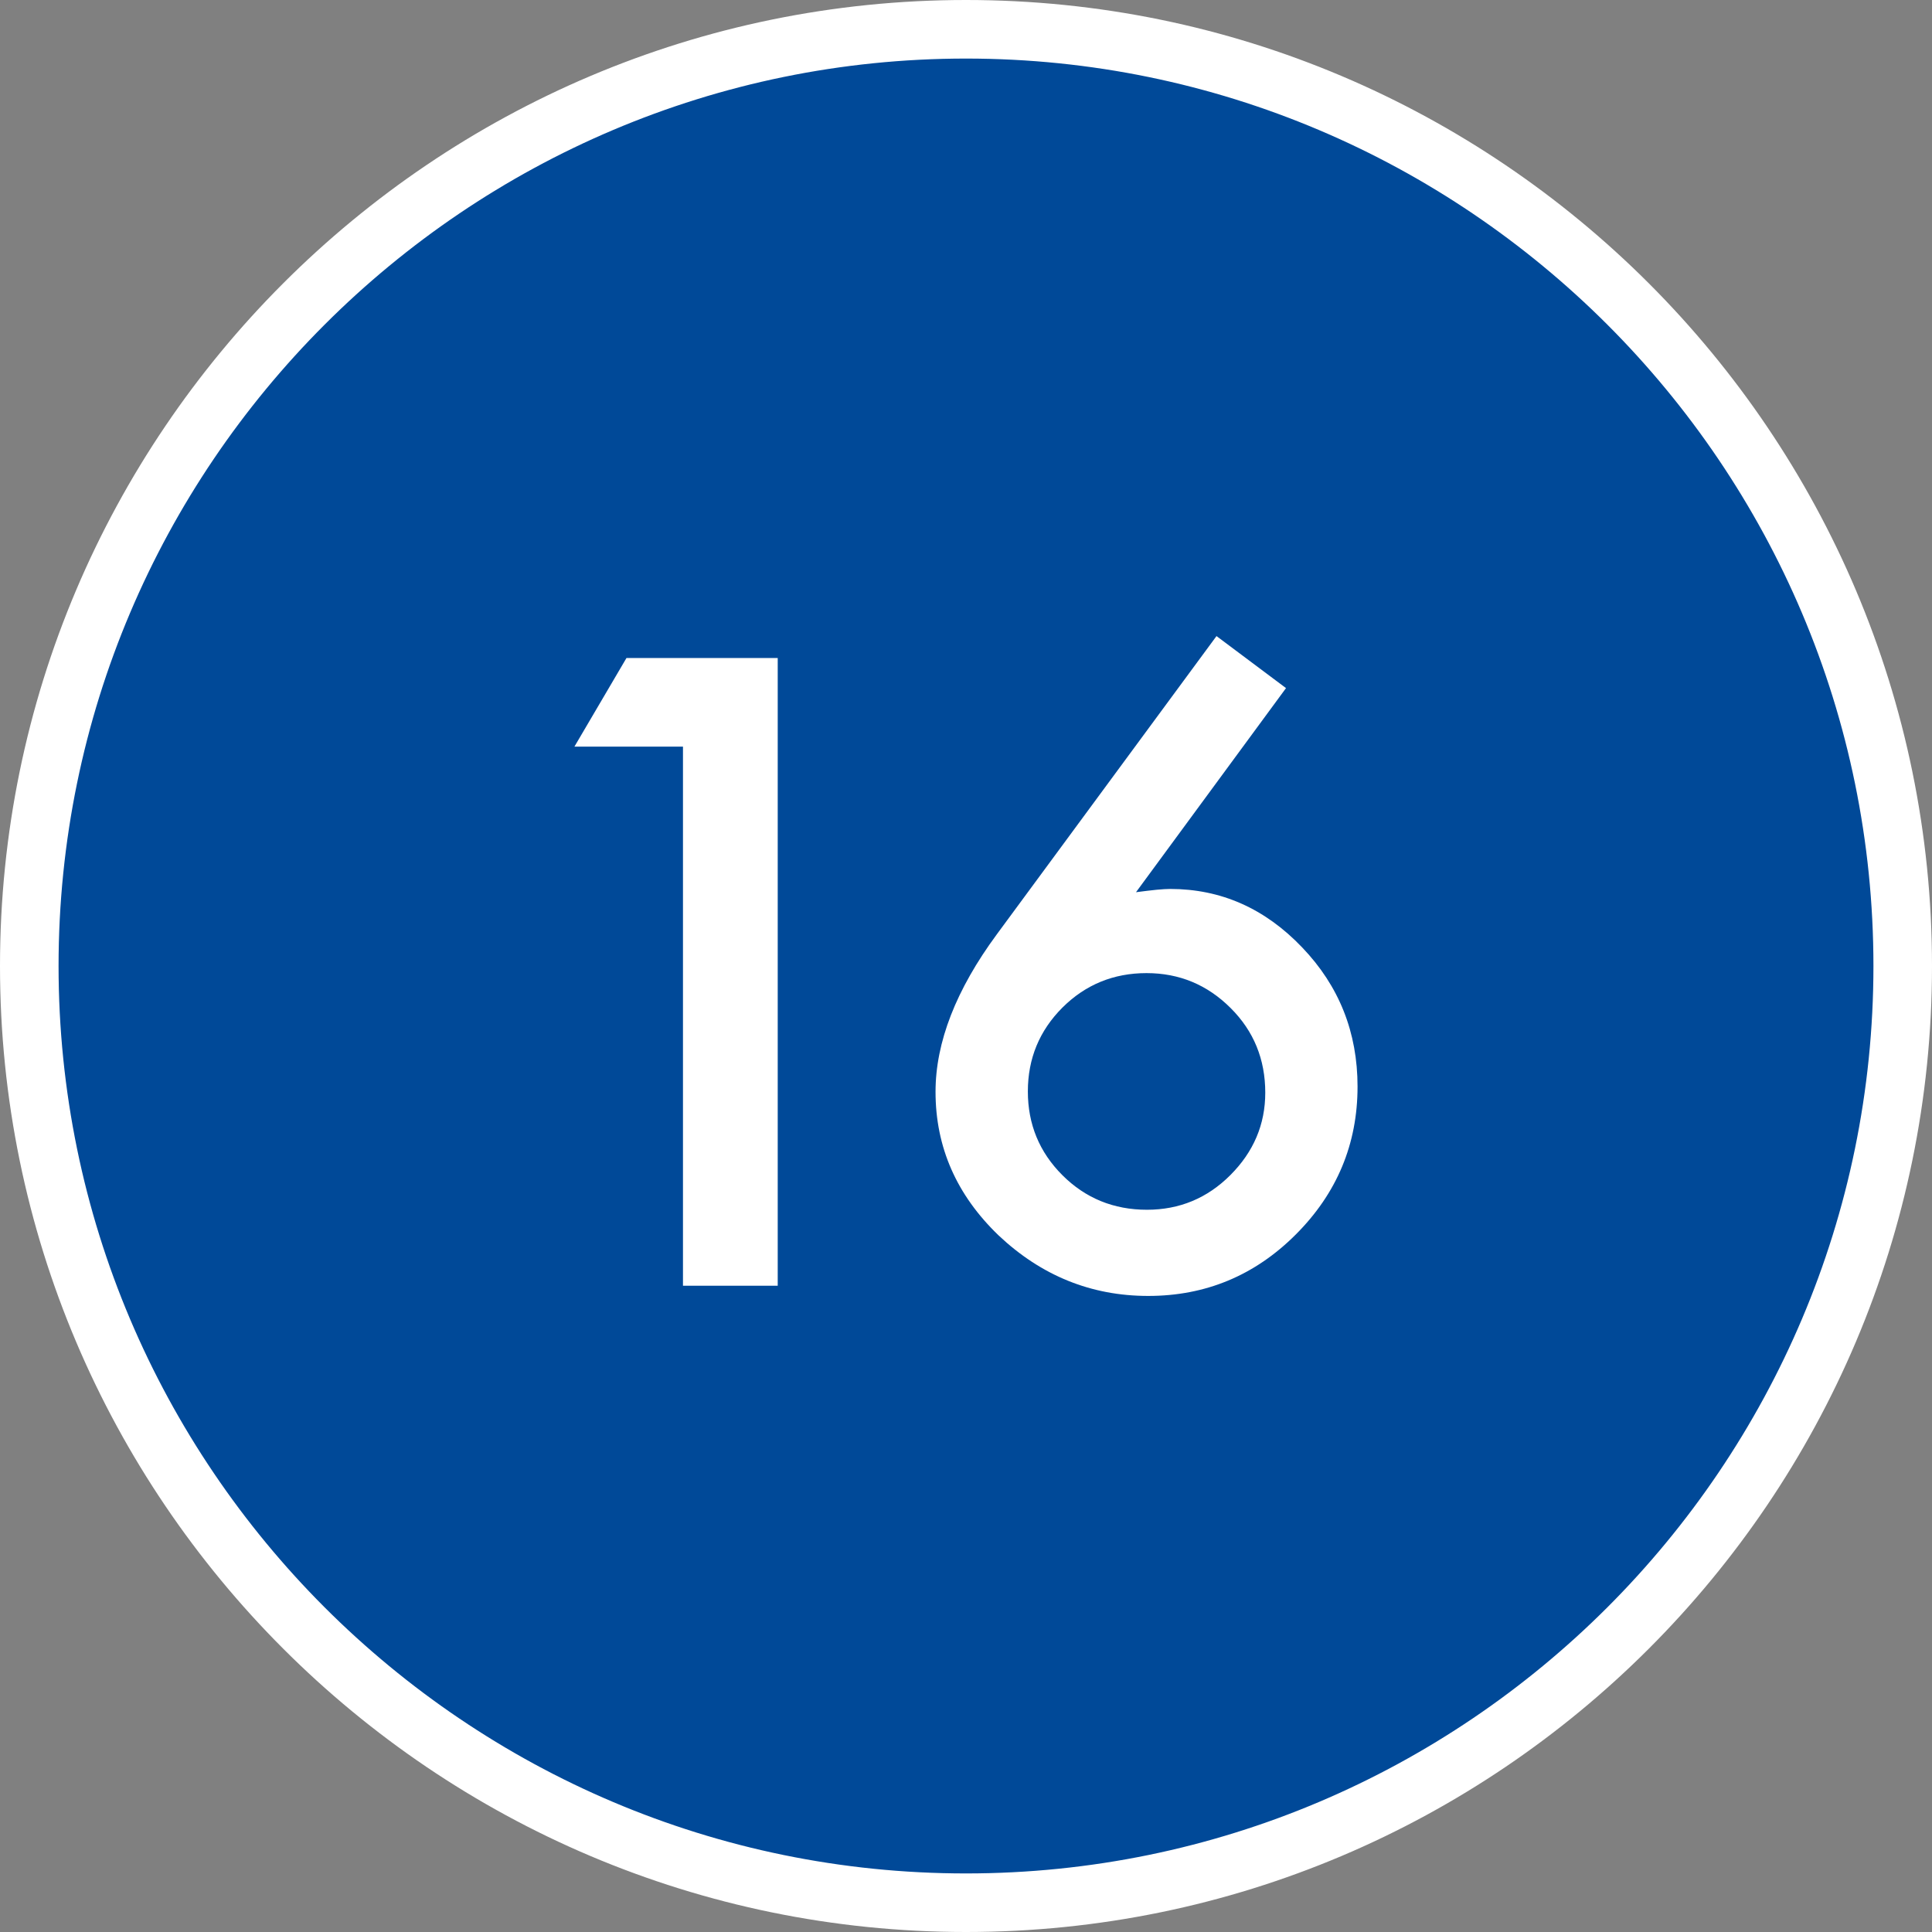<?xml version="1.0" encoding="UTF-8"?>
<svg id="_レイヤー_1" data-name="レイヤー 1" xmlns="http://www.w3.org/2000/svg" width="55.688" height="55.688" version="1.1" viewBox="0 0 55.688 55.688">
  <rect x="0" y="0" width="55.688" height="55.688" fill="#808080" stroke="none"/>
  <g>
    <circle cx="27.844" cy="27.844" r="27" style="fill: #004998; stroke-width: 0px;"/>
    <path d="M27.844,55.688C12.491,55.688,0,43.197,0,27.844,0,12.491,12.491,0,27.844,0c15.354,0,27.844,12.491,27.844,27.844,0,15.354-12.49,27.844-27.844,27.844ZM27.844,1.688C13.421,1.688,1.688,13.421,1.688,27.844s11.733,26.156,26.156,26.156,26.156-11.733,26.156-26.156S42.267,1.688,27.844,1.688Z" style="fill: #fff; stroke-width: 0px;"/>
  </g>
  <g>
    <path d="M19.686,21.521h-3.129l1.5-2.554h4.36v18.093h-2.731v-15.539Z" style="fill: #fff; stroke-width: 0px;"/>
    <path d="M35.064,18.334l2.004,1.5-4.324,5.883c.234-.031.433-.054.597-.071.164-.015.293-.023.386-.023,1.469,0,2.738.564,3.809,1.688,1.062,1.109,1.594,2.446,1.594,4.008,0,1.656-.594,3.078-1.781,4.265-1.18,1.18-2.598,1.77-4.254,1.77-1.641,0-3.078-.582-4.312-1.745-1.211-1.165-1.817-2.543-1.817-4.138,0-1.429.59-2.945,1.77-4.545l6.328-8.591ZM36.47,31.495c0-.961-.332-1.775-.996-2.437-.672-.672-1.48-1.009-2.426-1.009-.953,0-1.762.333-2.426.995-.664.666-.995,1.47-.995,2.416,0,.944.331,1.75.995,2.413.664.664,1.477.997,2.438.997.937,0,1.738-.333,2.402-.997.672-.672,1.008-1.463,1.008-2.378Z" style="fill: #fff; stroke-width: 0px;"/>
  </g>
</svg>